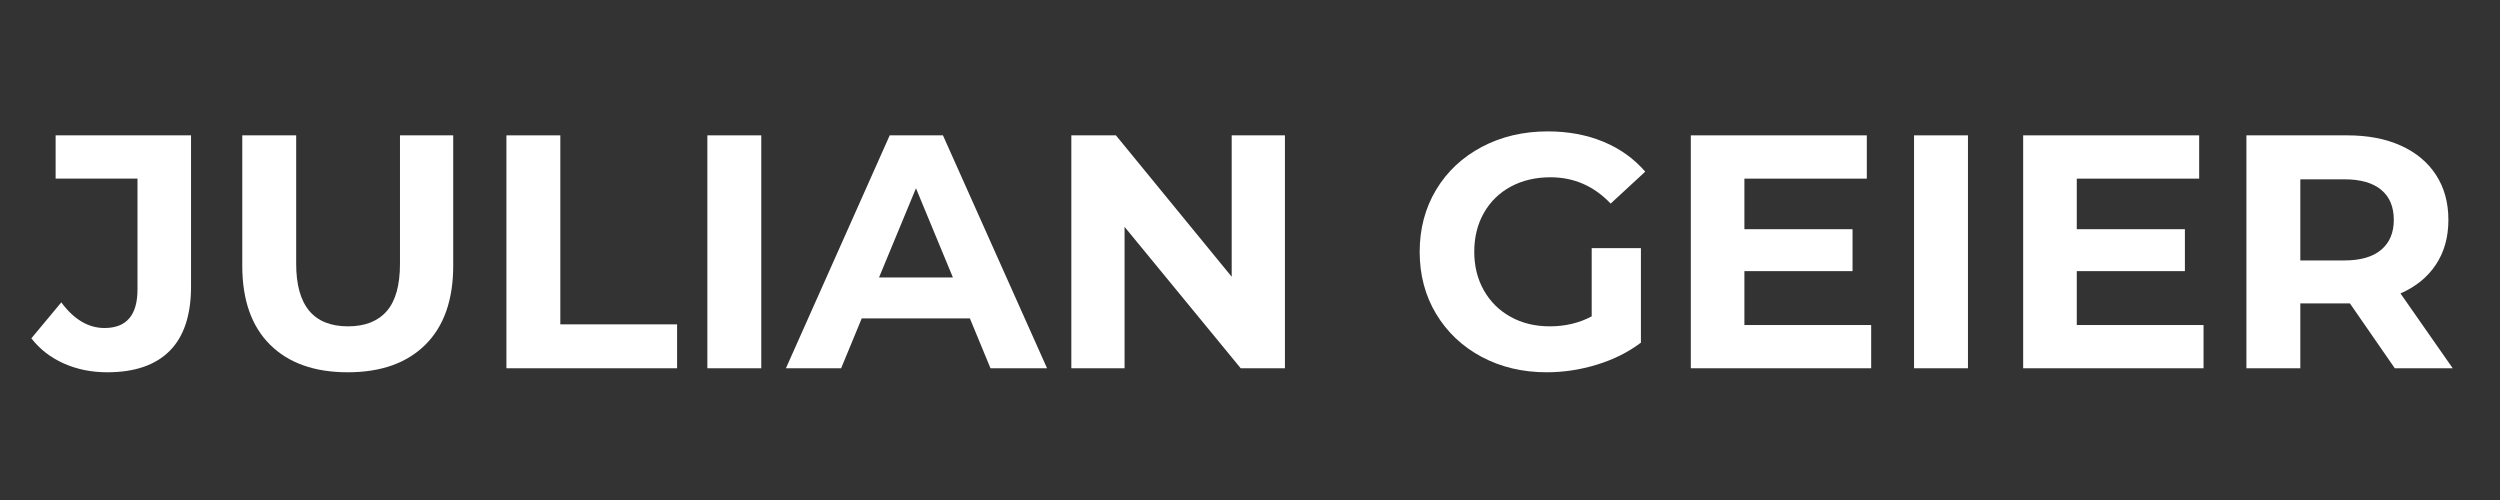 <svg xmlns="http://www.w3.org/2000/svg" xmlns:xlink="http://www.w3.org/1999/xlink" width="1000" viewBox="0 0 750 150" height="200" preserveAspectRatio="xMidYMid meet"><rect x="0" y="0" width="750" height="150" fill="#333333" stroke="none"/><defs><g></g></defs><g fill="#ffffff" fill-opacity="1"><g transform="translate(10.998, 110.48)"><g><path d="M 21.156 1.203 C 16.438 1.203 12.098 0.32 8.141 -1.438 C 4.18 -3.207 0.938 -5.723 -1.594 -8.984 L 7.391 -19.766 C 11.18 -14.641 15.504 -12.078 20.359 -12.078 C 26.953 -12.078 30.25 -15.938 30.25 -23.656 L 30.25 -56.891 L 5.688 -56.891 L 5.688 -69.875 L 46.312 -69.875 L 46.312 -24.547 C 46.312 -15.961 44.18 -9.523 39.922 -5.234 C 35.66 -0.941 29.406 1.203 21.156 1.203 Z M 21.156 1.203 "></path></g></g></g><g fill="#ffffff" fill-opacity="1"><g transform="translate(64.994, 110.48)"><g><path d="M 39.328 1.203 C 29.348 1.203 21.578 -1.555 16.016 -7.078 C 10.461 -12.609 7.688 -20.5 7.688 -30.75 L 7.688 -69.875 L 23.859 -69.875 L 23.859 -31.344 C 23.859 -18.832 29.047 -12.578 39.422 -12.578 C 44.484 -12.578 48.344 -14.086 51 -17.109 C 53.664 -20.141 55 -24.883 55 -31.344 L 55 -69.875 L 70.969 -69.875 L 70.969 -30.75 C 70.969 -20.5 68.188 -12.609 62.625 -7.078 C 57.07 -1.555 49.305 1.203 39.328 1.203 Z M 39.328 1.203 "></path></g></g></g><g fill="#ffffff" fill-opacity="1"><g transform="translate(143.644, 110.48)"><g><path d="M 8.281 -69.875 L 24.453 -69.875 L 24.453 -13.172 L 59.484 -13.172 L 59.484 0 L 8.281 0 Z M 8.281 -69.875 "></path></g></g></g><g fill="#ffffff" fill-opacity="1"><g transform="translate(203.928, 110.48)"><g><path d="M 8.281 -69.875 L 24.453 -69.875 L 24.453 0 L 8.281 0 Z M 8.281 -69.875 "></path></g></g></g><g fill="#ffffff" fill-opacity="1"><g transform="translate(236.665, 110.48)"><g><path d="M 54.297 -14.969 L 21.859 -14.969 L 15.672 0 L -0.891 0 L 30.25 -69.875 L 46.219 -69.875 L 77.453 0 L 60.484 0 Z M 49.203 -27.25 L 38.125 -54 L 27.047 -27.25 Z M 49.203 -27.25 "></path></g></g></g><g fill="#ffffff" fill-opacity="1"><g transform="translate(313.119, 110.48)"><g><path d="M 72.359 -69.875 L 72.359 0 L 59.094 0 L 24.25 -42.422 L 24.25 0 L 8.281 0 L 8.281 -69.875 L 21.656 -69.875 L 56.391 -27.453 L 56.391 -69.875 Z M 72.359 -69.875 "></path></g></g></g><g fill="#ffffff" fill-opacity="1"><g transform="translate(393.764, 110.48)"><g></g></g></g><g fill="#ffffff" fill-opacity="1"><g transform="translate(422.01, 110.48)"><g><path d="M 55.5 -36.031 L 70.266 -36.031 L 70.266 -7.688 C 66.473 -4.82 62.082 -2.625 57.094 -1.094 C 52.102 0.438 47.078 1.203 42.016 1.203 C 34.766 1.203 28.242 -0.344 22.453 -3.438 C 16.672 -6.531 12.129 -10.82 8.828 -16.312 C 5.535 -21.801 3.891 -28.008 3.891 -34.938 C 3.891 -41.852 5.535 -48.055 8.828 -53.547 C 12.129 -59.035 16.707 -63.328 22.562 -66.422 C 28.414 -69.516 35.004 -71.062 42.328 -71.062 C 48.441 -71.062 53.992 -70.031 58.984 -67.969 C 63.973 -65.906 68.164 -62.91 71.562 -58.984 L 61.188 -49.406 C 56.195 -54.664 50.176 -57.297 43.125 -57.297 C 38.664 -57.297 34.703 -56.363 31.234 -54.5 C 27.773 -52.633 25.082 -50.004 23.156 -46.609 C 21.227 -43.211 20.266 -39.32 20.266 -34.938 C 20.266 -30.613 21.227 -26.754 23.156 -23.359 C 25.082 -19.961 27.758 -17.316 31.188 -15.422 C 34.613 -13.523 38.523 -12.578 42.922 -12.578 C 47.578 -12.578 51.77 -13.578 55.5 -15.578 Z M 55.5 -36.031 "></path></g></g></g><g fill="#ffffff" fill-opacity="1"><g transform="translate(498.962, 110.48)"><g><path d="M 62.391 -12.969 L 62.391 0 L 8.281 0 L 8.281 -69.875 L 61.078 -69.875 L 61.078 -56.891 L 24.359 -56.891 L 24.359 -41.719 L 56.797 -41.719 L 56.797 -29.141 L 24.359 -29.141 L 24.359 -12.969 Z M 62.391 -12.969 "></path></g></g></g><g fill="#ffffff" fill-opacity="1"><g transform="translate(565.934, 110.48)"><g><path d="M 8.281 -69.875 L 24.453 -69.875 L 24.453 0 L 8.281 0 Z M 8.281 -69.875 "></path></g></g></g><g fill="#ffffff" fill-opacity="1"><g transform="translate(598.671, 110.48)"><g><path d="M 62.391 -12.969 L 62.391 0 L 8.281 0 L 8.281 -69.875 L 61.078 -69.875 L 61.078 -56.891 L 24.359 -56.891 L 24.359 -41.719 L 56.797 -41.719 L 56.797 -29.141 L 24.359 -29.141 L 24.359 -12.969 Z M 62.391 -12.969 "></path></g></g></g><g fill="#ffffff" fill-opacity="1"><g transform="translate(665.642, 110.48)"><g><path d="M 52.797 0 L 39.328 -19.469 L 24.453 -19.469 L 24.453 0 L 8.281 0 L 8.281 -69.875 L 38.531 -69.875 C 44.719 -69.875 50.086 -68.844 54.641 -66.781 C 59.203 -64.719 62.711 -61.785 65.172 -57.984 C 67.641 -54.191 68.875 -49.703 68.875 -44.516 C 68.875 -39.328 67.625 -34.852 65.125 -31.094 C 62.633 -27.332 59.094 -24.453 54.5 -22.453 L 70.172 0 Z M 52.5 -44.516 C 52.5 -48.441 51.234 -51.453 48.703 -53.547 C 46.18 -55.641 42.488 -56.688 37.625 -56.688 L 24.453 -56.688 L 24.453 -32.344 L 37.625 -32.344 C 42.488 -32.344 46.18 -33.406 48.703 -35.531 C 51.234 -37.664 52.5 -40.66 52.5 -44.516 Z M 52.5 -44.516 "></path></g></g></g></svg>